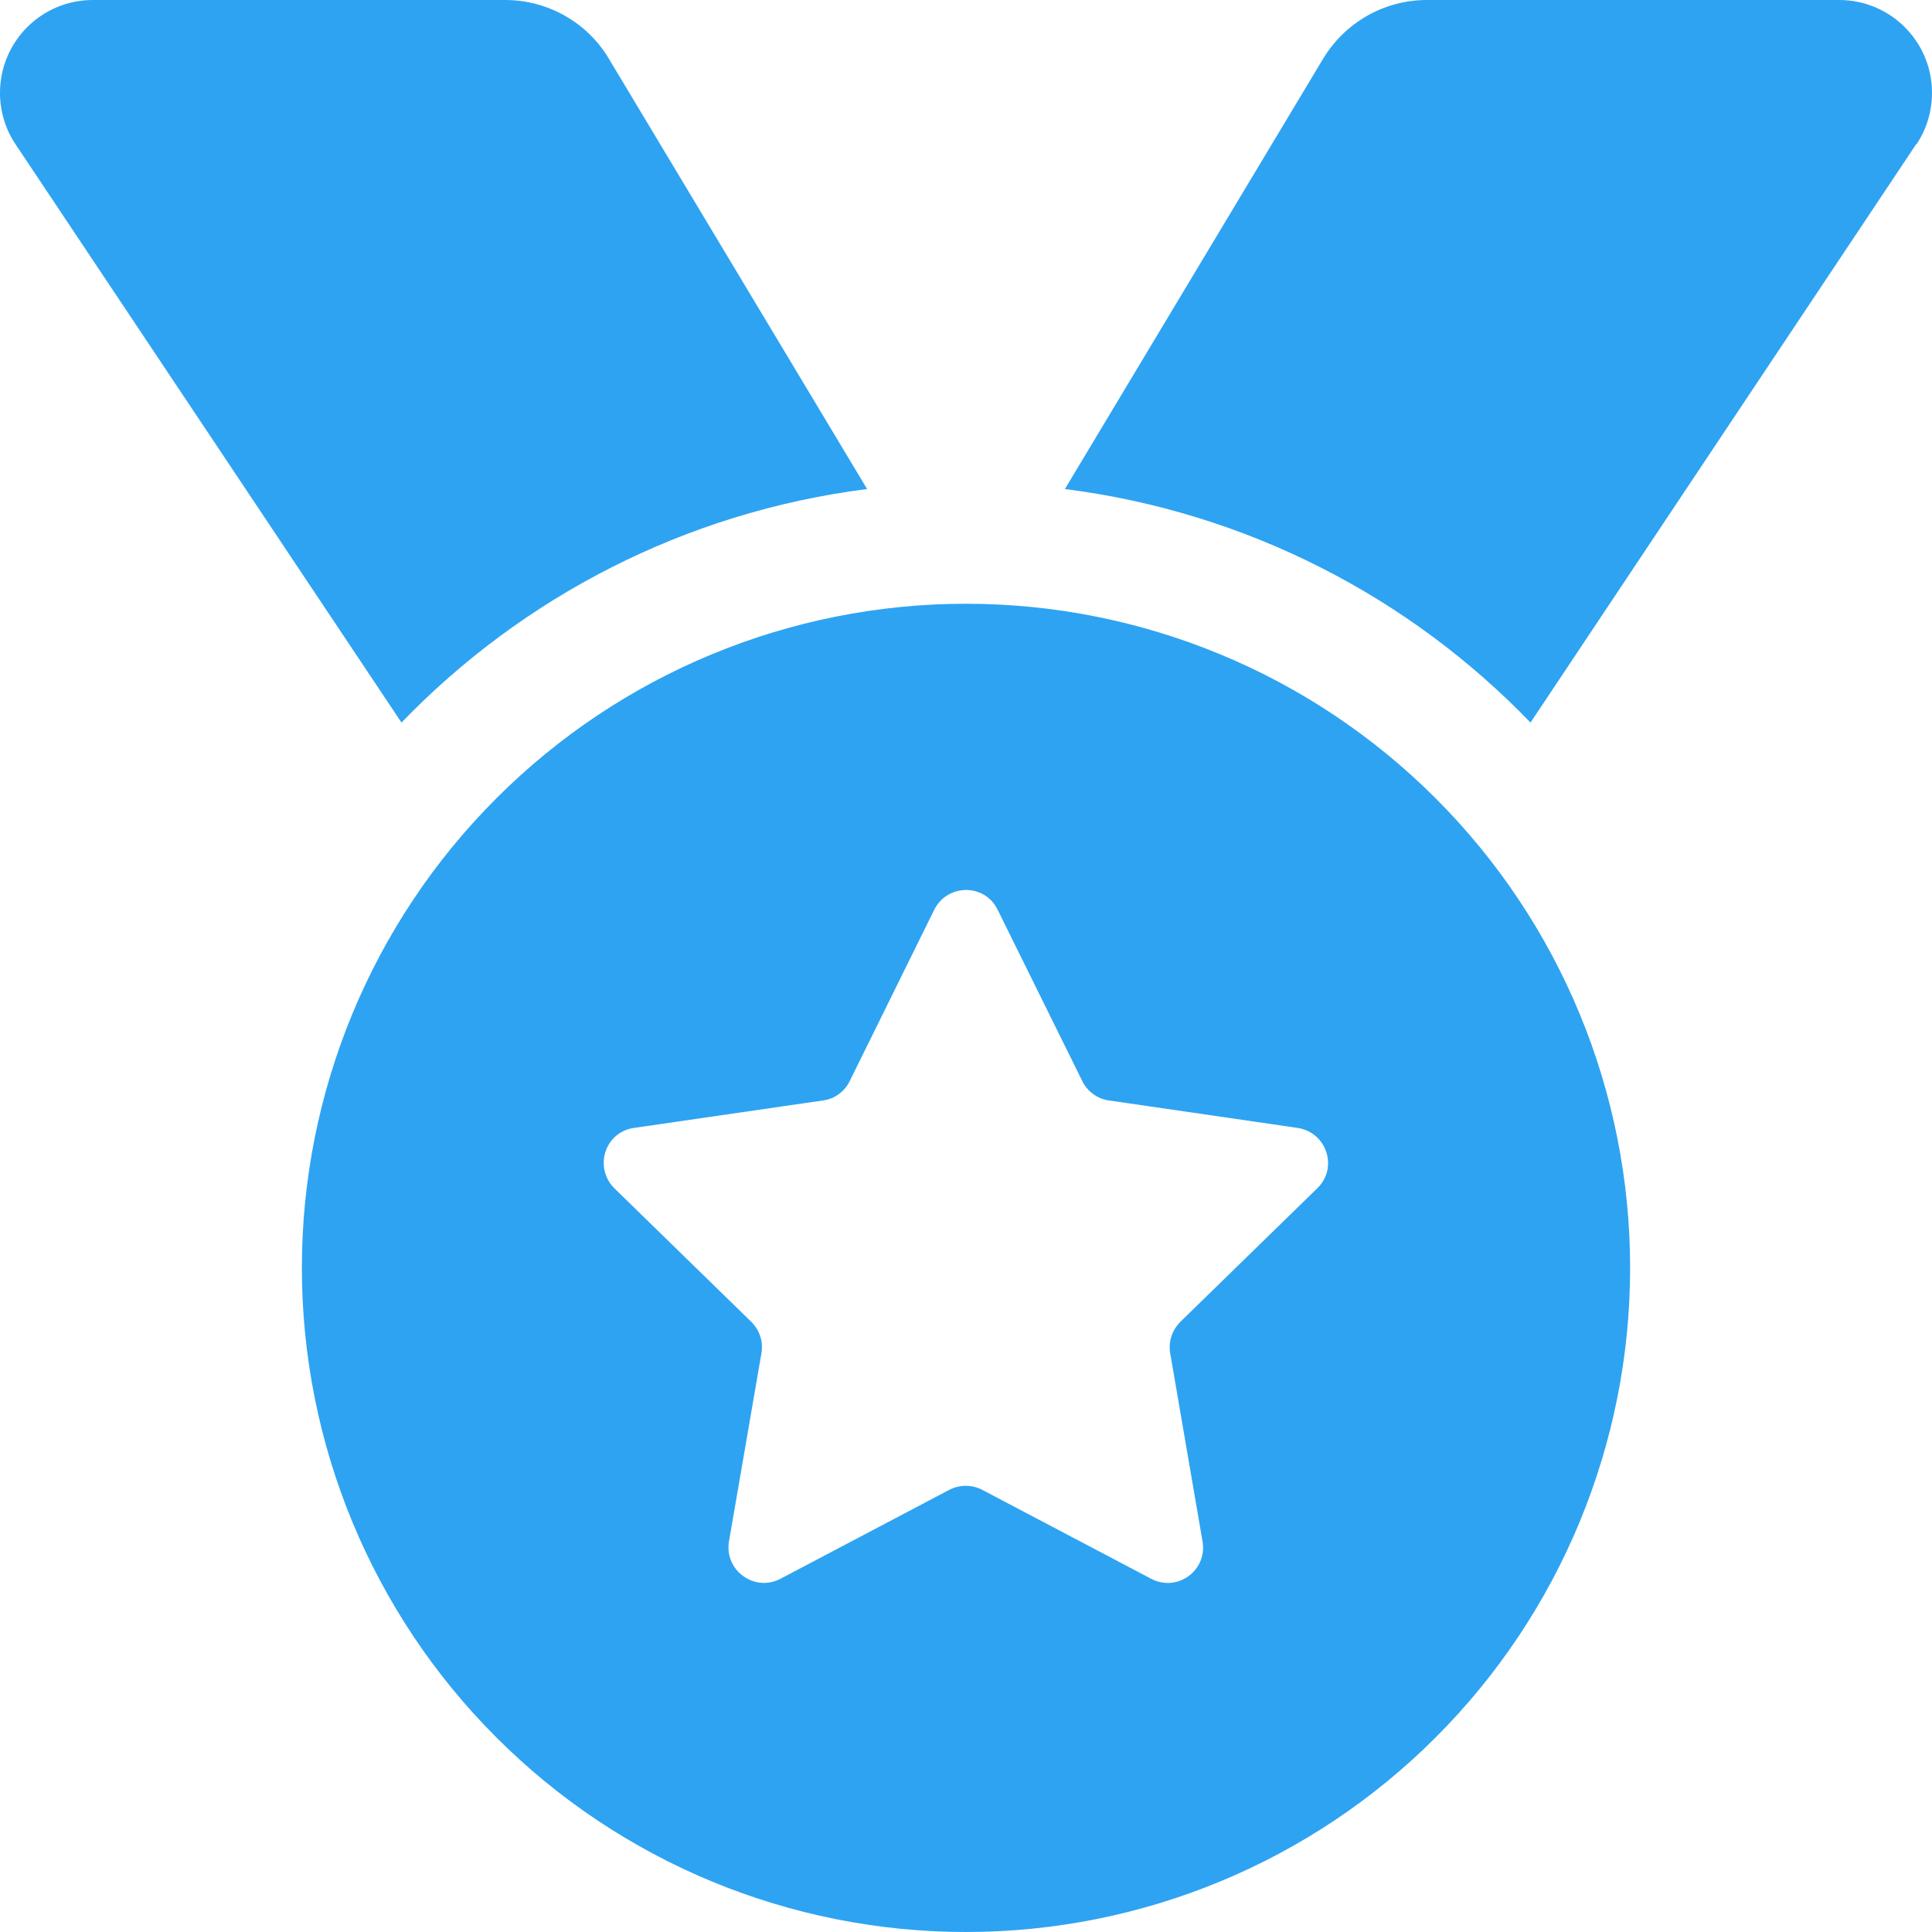 <?xml version="1.0" encoding="UTF-8"?> <svg xmlns="http://www.w3.org/2000/svg" width="16" height="16" viewBox="0 0 16 16" fill="none"><g clip-path="url(#clip0_2006_864)"><path d="M0.128 1.194C0.044 1.069 0 0.919 0 0.769C0 0.344 0.344 0 0.769 0H4.184C4.534 0 4.862 0.184 5.041 0.484L7.181 4.05C5.675 4.241 4.328 4.944 3.325 5.984L0.128 1.194ZM15.869 1.194L12.675 5.984C11.672 4.944 10.325 4.241 8.819 4.05L10.959 0.484C11.141 0.184 11.466 0 11.816 0H15.231C15.656 0 16 0.344 16 0.769C16 0.919 15.956 1.069 15.872 1.194H15.869ZM2.5 10.5C2.5 9.041 3.079 7.642 4.111 6.611C5.142 5.579 6.541 5 8 5C9.459 5 10.858 5.579 11.889 6.611C12.921 7.642 13.5 9.041 13.5 10.5C13.5 11.959 12.921 13.358 11.889 14.389C10.858 15.421 9.459 16 8 16C6.541 16 5.142 15.421 4.111 14.389C3.079 13.358 2.5 11.959 2.5 10.5ZM8.262 7.534C8.156 7.316 7.847 7.316 7.737 7.534L7.037 8.953C6.994 9.041 6.912 9.1 6.819 9.113L5.25 9.341C5.009 9.375 4.916 9.669 5.088 9.841L6.222 10.947C6.291 11.016 6.322 11.109 6.306 11.206L6.037 12.766C5.997 13.003 6.247 13.188 6.463 13.075L7.862 12.338C7.947 12.294 8.05 12.294 8.134 12.338L9.534 13.075C9.75 13.188 10 13.006 9.959 12.766L9.691 11.206C9.675 11.113 9.706 11.016 9.775 10.947L10.909 9.841C11.084 9.672 10.988 9.378 10.747 9.341L9.181 9.113C9.088 9.1 9.003 9.037 8.963 8.953L8.262 7.534Z" fill="#2EA3F2"></path></g><defs><clipPath id="clip0_2006_864"><path d="M0 0H16V16H0V0Z" fill="white"></path></clipPath></defs></svg> 